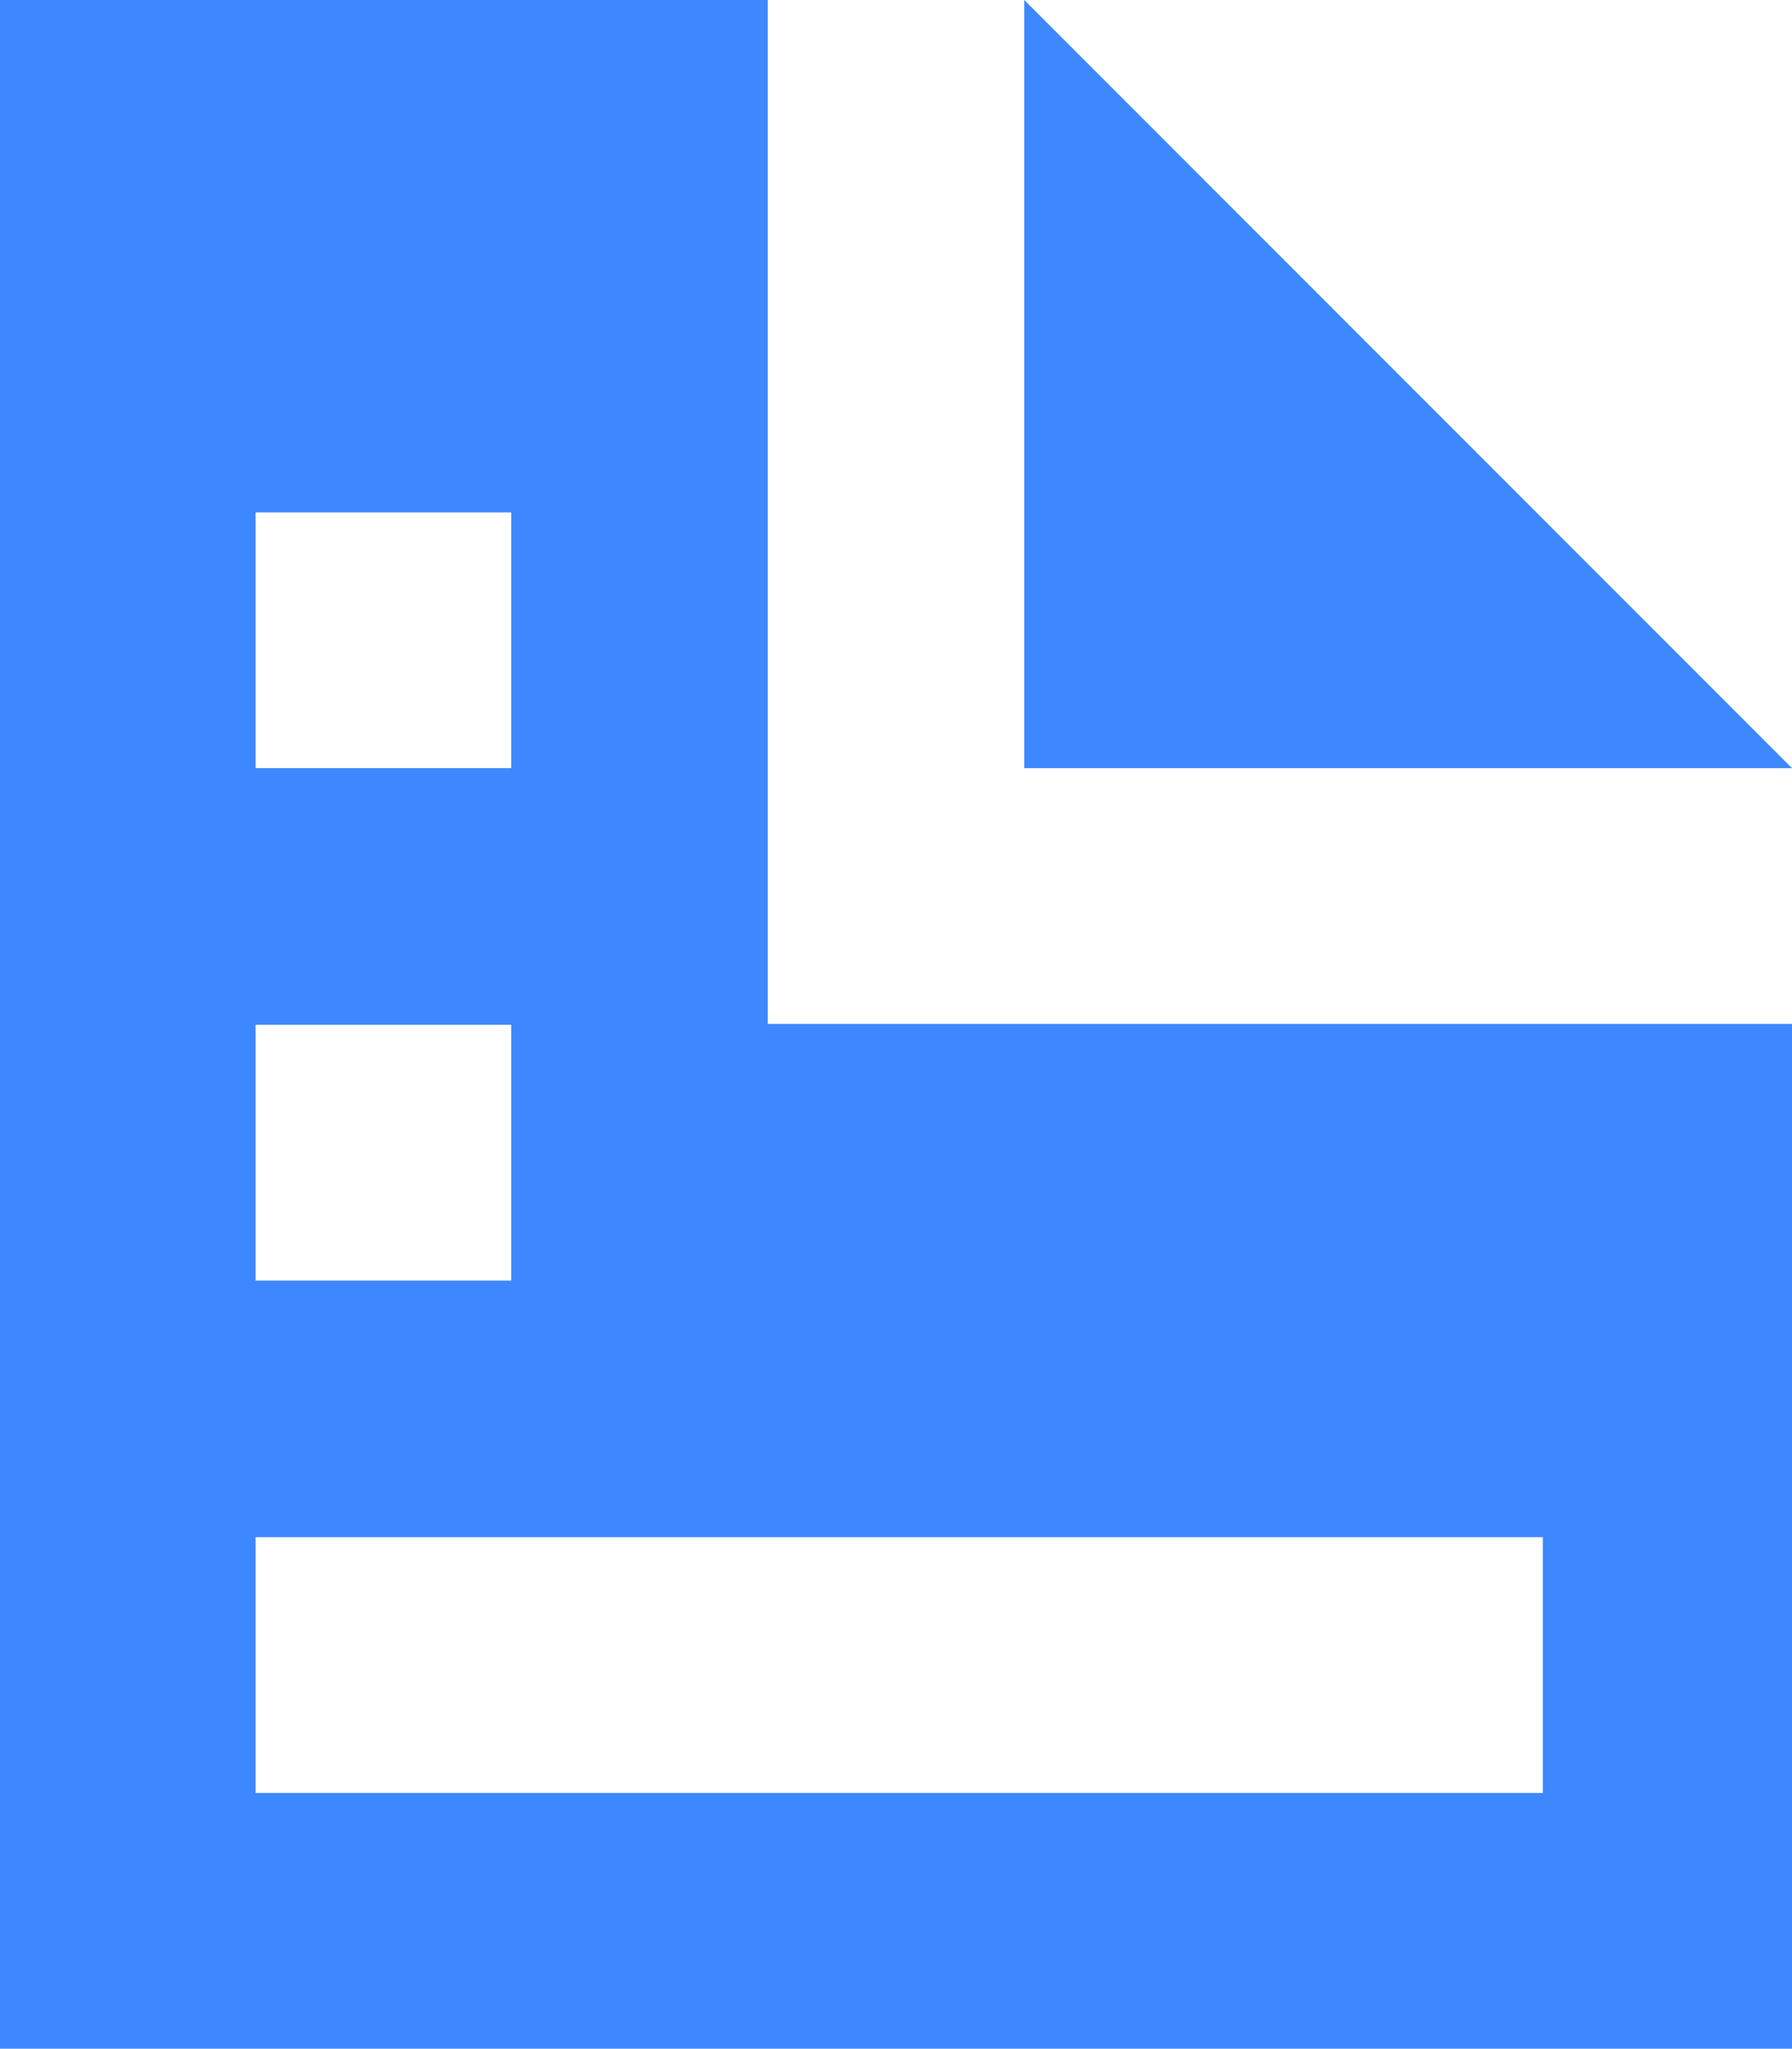 <?xml version="1.0" encoding="UTF-8"?><svg id="Layer_1" xmlns="http://www.w3.org/2000/svg" viewBox="0 0 19.49 22.27"><defs><style>.cls-1{fill:#3d88ff;}</style></defs><path id="Icon_open-document" class="cls-1" d="m0,0v22.27h19.49v-11.14h-11.14V0H0Zm11.14,0v8.35h8.35L11.14,0ZM2.78,5.57h2.78v2.78h-2.78v-2.78Zm0,5.57h2.78v2.78h-2.78v-2.78Zm0,5.57h14v2.78H2.78v-2.78Z"/></svg>